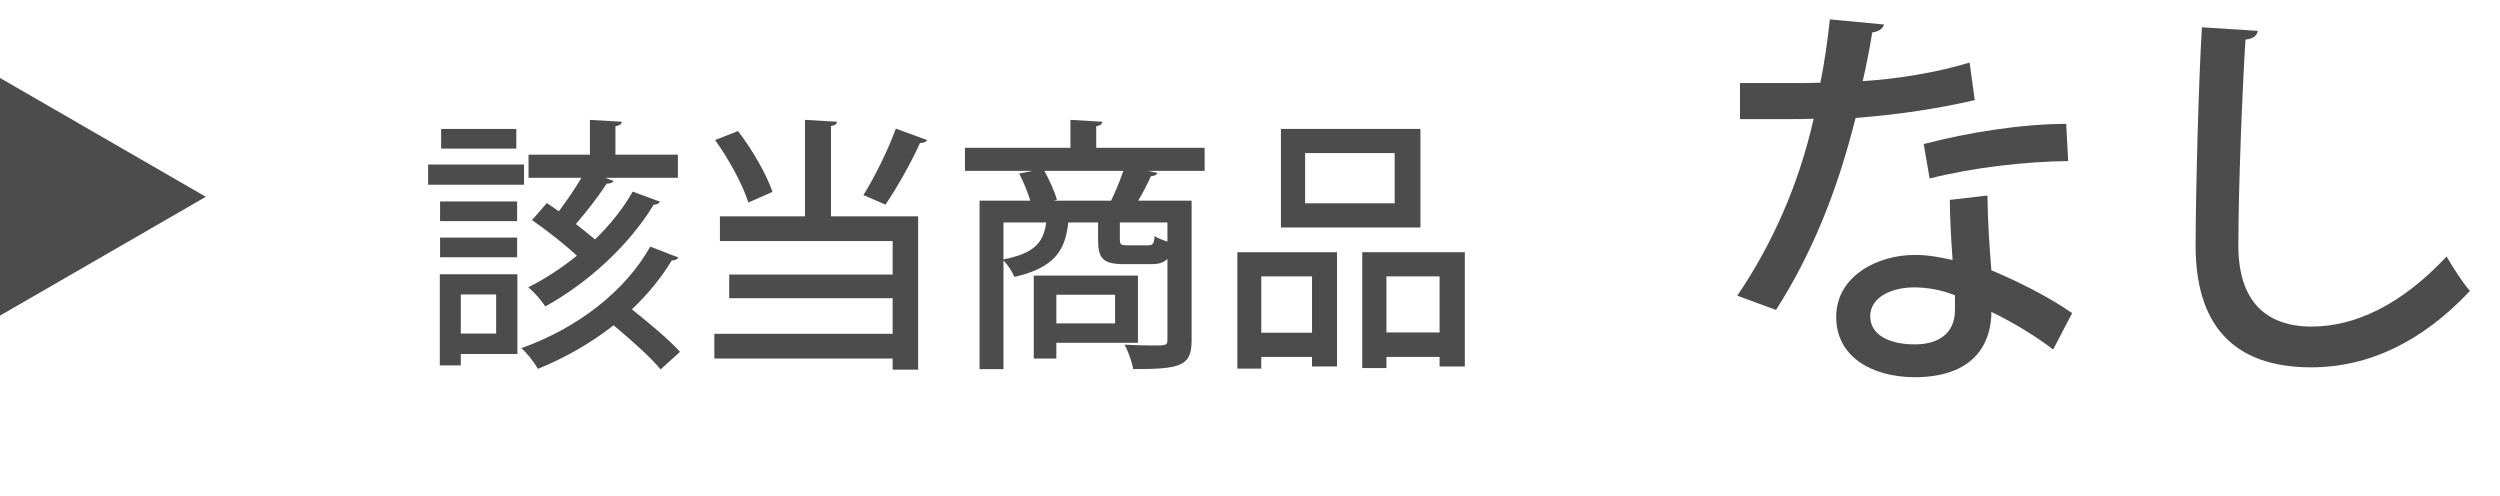 <?xml version="1.0" encoding="UTF-8"?><svg id="_レイヤー_1" xmlns="http://www.w3.org/2000/svg" viewBox="0 0 455.5 90.44"><defs><style>.cls-1{fill:#4c4c4c;}</style></defs><path class="cls-1" d="M95.48,29.975v3.679h-17.479v-3.679h17.479ZM94.269,49.971v14.525h-10.312v2.082h-3.825v-16.607h14.138ZM94.221,36.705v3.583h-14.041v-3.583h14.041ZM80.18,46.872v-3.583h14.041v3.583h-14.041ZM94.075,23.487v3.583h-13.702v-3.583h13.702ZM90.396,53.65h-6.439v7.117h6.439v-7.117ZM120.365,67.304c-1.792-2.179-5.374-5.374-8.57-8.037-4.066,3.195-8.763,5.907-13.798,7.94-.63-1.162-1.889-2.76-3.002-3.777,9.974-3.534,18.834-10.216,23.481-18.495l5.133,1.985c-.194.339-.581.532-1.211.532-1.937,3.196-4.406,6.197-7.263,8.909,3.196,2.566,6.827,5.568,8.764,7.747l-3.534,3.195ZM111.795,32.977c-.193.339-.629.484-1.259.484-1.403,2.179-3.582,5.035-5.616,7.359,1.259.968,2.47,1.937,3.486,2.808,2.76-2.663,5.132-5.665,6.875-8.715l4.987,1.84c-.194.339-.581.533-1.162.533-4.357,7.214-11.813,14.186-19.754,18.543-.678-1.065-1.985-2.566-3.099-3.486,3.002-1.501,6.052-3.486,8.86-5.761-2.324-2.13-5.52-4.648-8.183-6.488l2.711-3.099,2.179,1.501c1.453-1.937,2.954-4.115,4.116-6.1h-9.636v-4.212h11.185v-6.343l5.81.339c-.048.436-.387.678-1.161.823v5.181h11.377v4.212h-13.217l1.5.581Z"/><path class="cls-1" d="M152.52,22.18c-.049.387-.34.678-1.114.775v16.461h15.881v27.936h-4.648v-2.033h-32.487v-4.503h32.487v-6.488h-29.775v-4.309h29.775v-6.1h-31.47v-4.503h15.493v-17.575l5.858.339ZM134.46,23.875c2.663,3.438,5.229,7.989,6.294,11.087l-4.406,1.937c-.968-3.147-3.534-7.892-6.052-11.378l4.164-1.646ZM157.313,35.543c2.033-3.244,4.551-8.327,5.906-12.104l5.714,2.082c-.194.339-.63.532-1.308.532-1.55,3.486-4.212,8.182-6.294,11.233l-4.019-1.743Z"/><path class="cls-1" d="M219.485,26.925v4.212h-10.265l1.695.387c-.194.339-.533.532-1.211.581-.581,1.307-1.452,3.002-2.324,4.454h9.732v25.418c0,4.696-1.889,5.277-10.652,5.277-.193-1.307-.92-3.244-1.549-4.454,1.84.097,3.68.145,5.035.145,2.566,0,2.76,0,2.76-1.065v-14.719c-.678.726-1.598.969-3.002.969h-4.842c-3.921,0-4.793-1.017-4.793-4.503v-3.099h-5.423c-.532,4.842-2.275,8.231-9.828,9.925-.339-.872-1.21-2.227-1.985-3.002v19.802h-4.357v-30.696h9.248c-.484-1.549-1.259-3.486-2.034-4.938l2.421-.484h-12.298v-4.212h19.222v-5.084l5.81.339c-.048.436-.339.678-1.113.823v3.922h19.754ZM182.833,40.53v6.73c5.616-1.114,7.263-3.002,7.795-6.73h-7.795ZM207.332,62.462h-14.864v2.857h-4.115v-15.106h18.979v12.249ZM191.936,36.56h10.506c.775-1.598,1.646-3.68,2.228-5.423h-14.38c.92,1.695,1.889,3.776,2.276,5.277l-.63.145ZM203.168,53.699h-10.7v5.229h10.7v-5.229ZM209.123,44.693c.92,0,1.114-.194,1.259-1.694.484.387,1.453.726,2.324,1.017v-3.486h-8.666v3.099c0,.92.193,1.065,1.355,1.065h3.728Z"/><path class="cls-1" d="M225.445,67.159v-21.206h18.156v20.819h-4.552v-1.743h-9.247v2.13h-4.357ZM239.05,50.358h-9.247v10.264h9.247v-10.264ZM258.804,23.487v17.962h-25.418v-17.962h25.418ZM254.108,37.044v-9.151h-16.316v9.151h16.316ZM248.201,45.952h18.688v20.819h-4.6v-1.743h-9.684v2.033h-4.405v-21.109ZM252.607,60.574h9.684v-10.216h-9.684v10.216Z"/><path class="cls-1" d="M343.283,4.466c-.217.721-.938,1.298-2.164,1.443-.433,2.813-1.154,6.419-1.731,8.872,6.059-.361,13.704-1.587,19.475-3.39l.938,6.852c-6.491,1.515-14.064,2.669-21.71,3.246-3.391,13.488-7.935,24.668-14.498,34.982l-7.068-2.597c6.275-9.232,11.18-20.052,13.921-32.241-1.515.072-3.391.072-4.978.072h-8.438v-6.564h8.295c2.235,0,4.472,0,6.347-.072.722-3.534,1.299-7.573,1.731-11.541l9.882.938ZM362.109,35.625c.072,5.049.36,9.088.721,13.632,4.256,1.731,10.387,4.76,14.715,7.79l-3.462,6.636c-3.318-2.596-7.935-5.265-11.253-6.852,0,3.967-1.586,11.901-14.064,11.901-7.862-.072-14.281-3.823-14.209-11.108.071-7.285,7.429-11.18,14.354-11.18,2.163,0,4.399.361,6.852.938-.288-4.039-.505-8.15-.505-10.963l6.853-.793ZM356.193,53.802c-2.452-1.01-5.265-1.442-7.429-1.442-3.896,0-8.007,1.659-8.007,5.265,0,3.318,3.318,5.121,8.151,5.121,4.039,0,7.284-1.803,7.284-6.275v-2.669ZM376.822,29.35c-7.934.072-17.6,1.226-25.245,3.174l-1.081-6.275c8.222-2.164,18.031-3.678,25.966-3.678l.36,6.78Z"/><path class="cls-1" d="M411.364,5.62c-.144.865-.793,1.443-2.235,1.587-.577,9.088-1.299,26.976-1.299,37.579,0,10.026,4.978,14.714,13.344,14.714,7.935,0,16.373-3.967,24.596-12.767.866,1.587,3.174,5.121,4.256,6.275-8.728,9.304-18.537,13.921-28.924,13.921-14.642,0-21.061-8.223-21.061-22.143,0-9.377.576-31.015,1.153-39.815l10.17.649Z"/><polygon class="cls-1" points="0 57.505 0 14.204 37.5 35.855 0 57.505"/></svg>